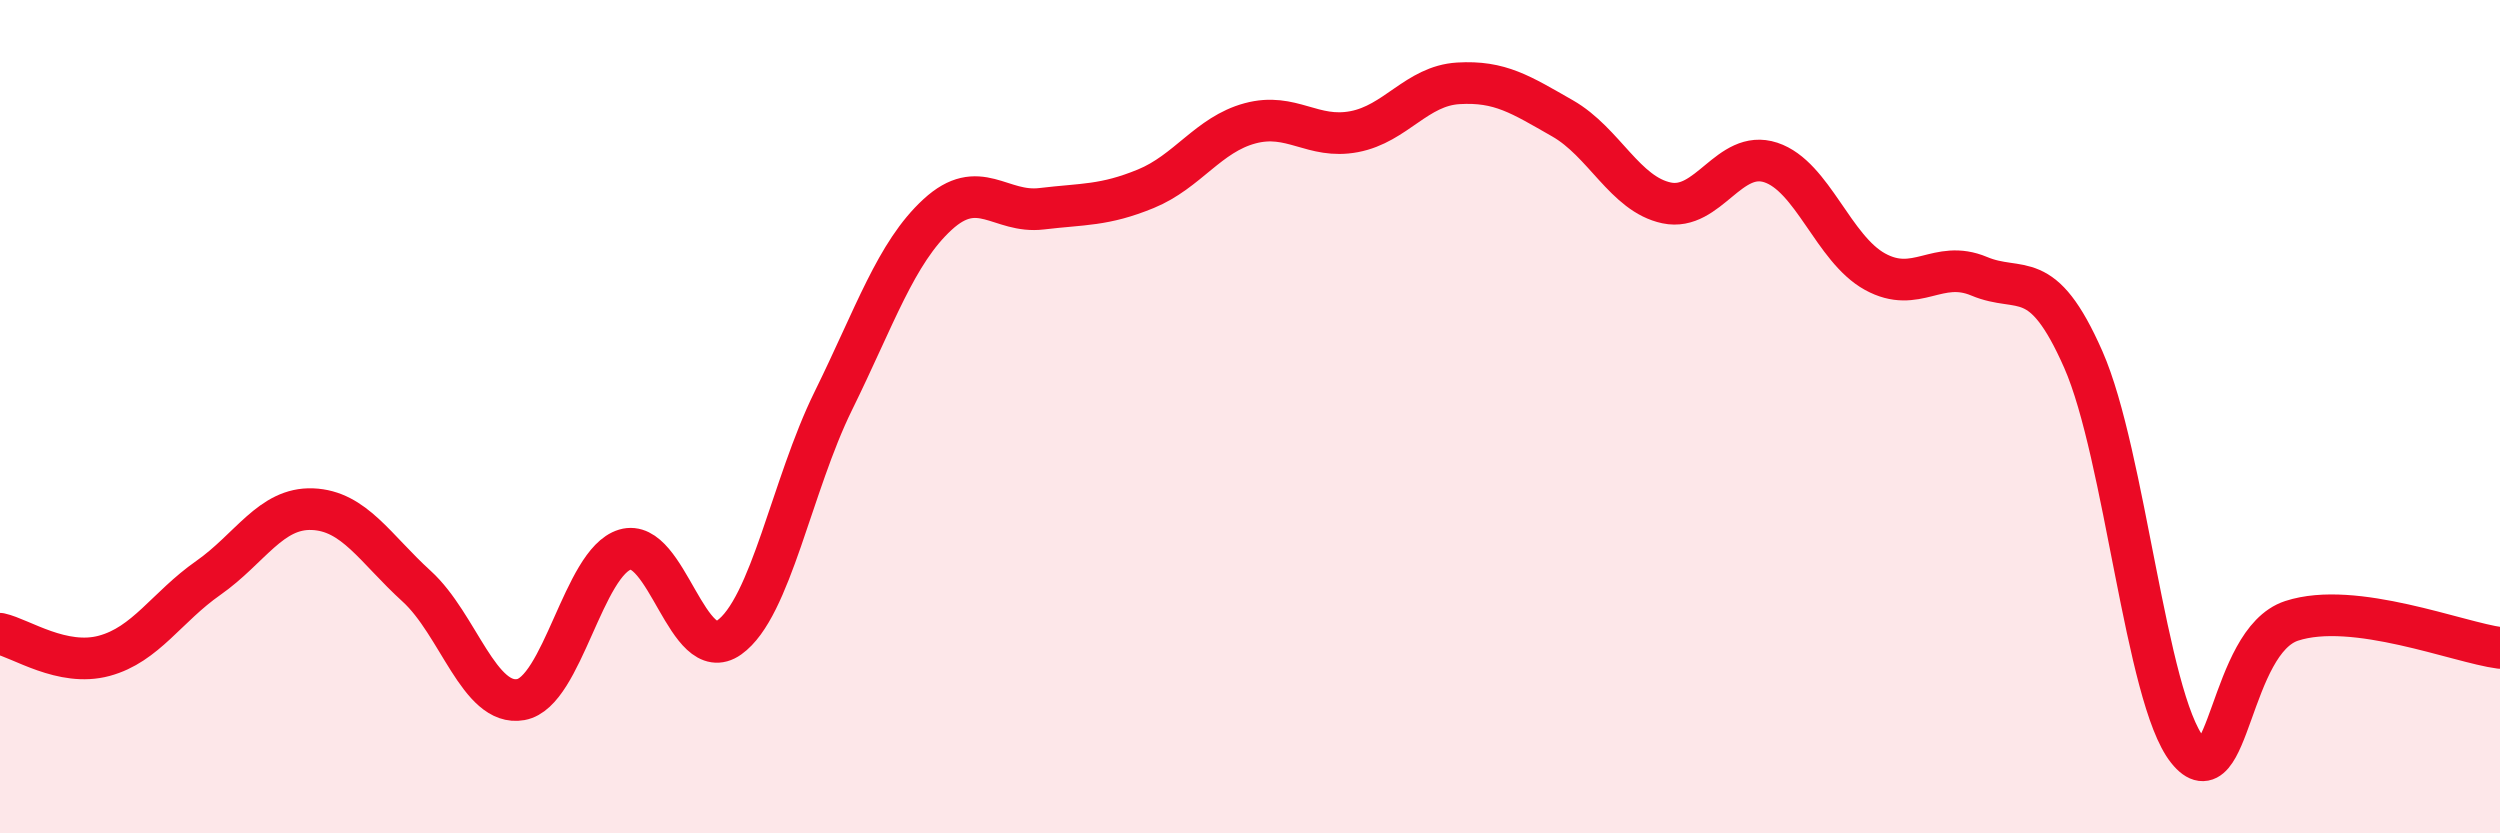 
    <svg width="60" height="20" viewBox="0 0 60 20" xmlns="http://www.w3.org/2000/svg">
      <path
        d="M 0,15.21 C 0.5,15.32 1.5,16.01 2.5,15.74 C 3.5,15.47 4,14.57 5,13.87 C 6,13.17 6.5,12.18 7.5,12.22 C 8.5,12.26 9,13.16 10,14.07 C 11,14.98 11.5,16.97 12.5,16.79 C 13.5,16.61 14,13.49 15,13.19 C 16,12.89 16.5,16.01 17.5,15.3 C 18.5,14.59 19,11.65 20,9.62 C 21,7.59 21.5,6.07 22.5,5.15 C 23.5,4.23 24,5.13 25,5.01 C 26,4.89 26.5,4.94 27.5,4.53 C 28.5,4.12 29,3.23 30,2.96 C 31,2.69 31.5,3.35 32.5,3.16 C 33.5,2.97 34,2.06 35,2 C 36,1.94 36.5,2.27 37.5,2.84 C 38.5,3.41 39,4.66 40,4.87 C 41,5.08 41.5,3.57 42.5,3.9 C 43.5,4.23 44,5.97 45,6.52 C 46,7.07 46.5,6.21 47.5,6.63 C 48.5,7.05 49,6.36 50,8.63 C 51,10.9 51.5,16.75 52.5,18 C 53.5,19.25 53.5,15.39 55,14.9 C 56.5,14.41 59,15.42 60,15.55L60 20L0 20Z"
        fill="#EB0A25"
        opacity="0.1"
        stroke-linecap="round"
        stroke-linejoin="round"
      />
      <path
        d="M 0,15.21 C 0.5,15.32 1.5,16.01 2.5,15.74 C 3.5,15.47 4,14.57 5,13.87 C 6,13.17 6.5,12.18 7.5,12.22 C 8.5,12.26 9,13.16 10,14.07 C 11,14.98 11.5,16.97 12.5,16.79 C 13.5,16.61 14,13.49 15,13.19 C 16,12.89 16.5,16.01 17.5,15.3 C 18.5,14.59 19,11.65 20,9.62 C 21,7.59 21.5,6.07 22.5,5.15 C 23.5,4.23 24,5.13 25,5.01 C 26,4.89 26.5,4.94 27.5,4.53 C 28.5,4.12 29,3.23 30,2.96 C 31,2.69 31.5,3.35 32.5,3.16 C 33.5,2.97 34,2.06 35,2 C 36,1.94 36.5,2.27 37.5,2.84 C 38.5,3.41 39,4.66 40,4.87 C 41,5.08 41.5,3.57 42.5,3.9 C 43.5,4.23 44,5.97 45,6.52 C 46,7.07 46.5,6.21 47.5,6.63 C 48.5,7.05 49,6.36 50,8.63 C 51,10.9 51.5,16.75 52.5,18 C 53.5,19.25 53.5,15.39 55,14.9 C 56.5,14.41 59,15.42 60,15.55"
        stroke="#EB0A25"
        stroke-width="1"
        fill="none"
        stroke-linecap="round"
        stroke-linejoin="round"
      />
    </svg>
  